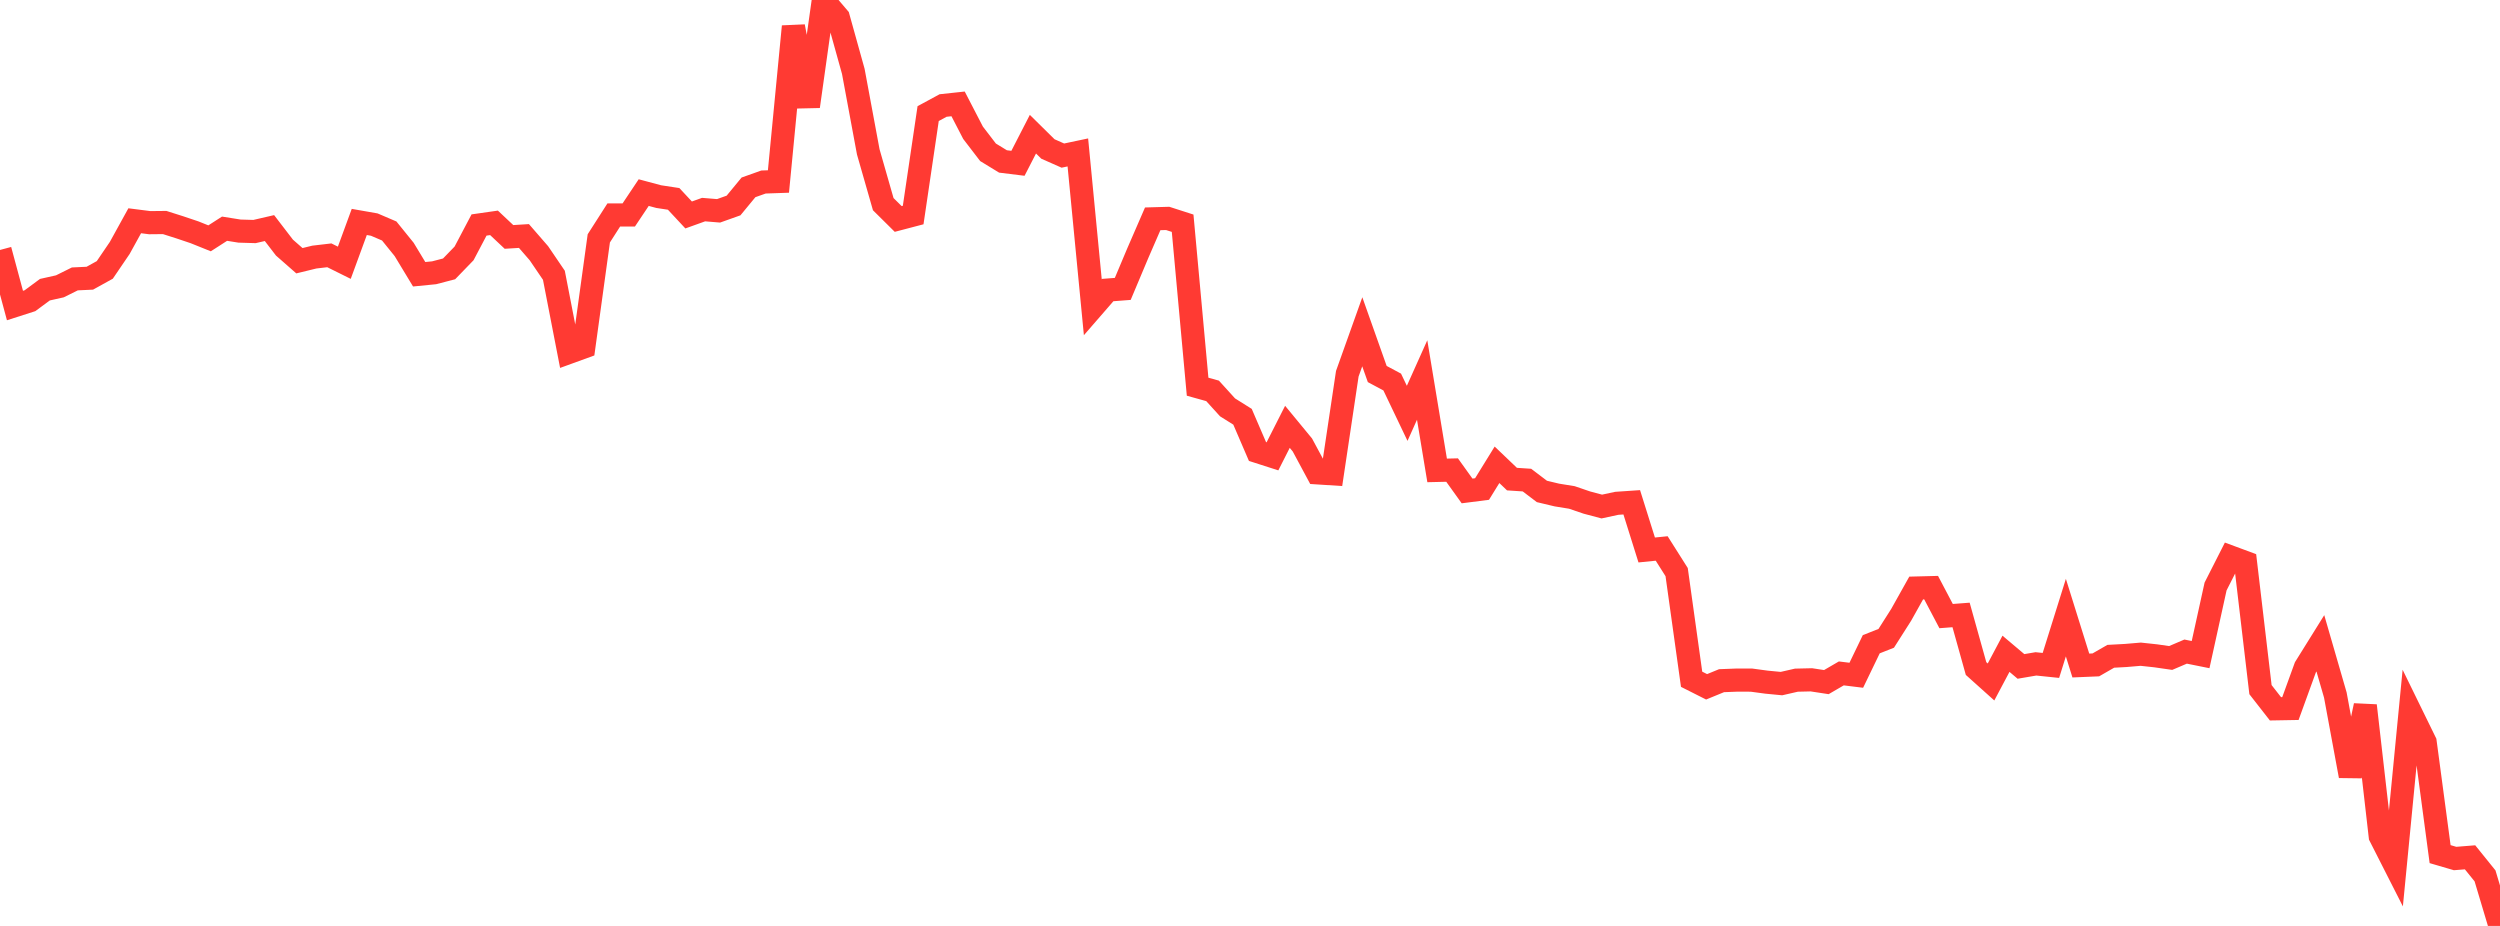 <?xml version="1.0" standalone="no"?>
<!DOCTYPE svg PUBLIC "-//W3C//DTD SVG 1.1//EN" "http://www.w3.org/Graphics/SVG/1.1/DTD/svg11.dtd">

<svg width="135" height="50" viewBox="0 0 135 50" preserveAspectRatio="none" 
  xmlns="http://www.w3.org/2000/svg"
  xmlns:xlink="http://www.w3.org/1999/xlink">


<polyline points="0.0, 13.498 0.808, 16.499 1.617, 16.239 2.425, 15.643 3.234, 15.462 4.042, 15.061 4.85, 15.023 5.659, 14.575 6.467, 13.387 7.275, 11.921 8.084, 12.024 8.892, 12.016 9.701, 12.273 10.509, 12.545 11.317, 12.87 12.126, 12.35 12.934, 12.479 13.743, 12.503 14.551, 12.316 15.359, 13.369 16.168, 14.079 16.976, 13.882 17.784, 13.787 18.593, 14.189 19.401, 11.985 20.21, 12.127 21.018, 12.473 21.826, 13.472 22.635, 14.81 23.443, 14.73 24.251, 14.519 25.06, 13.683 25.868, 12.15 26.677, 12.034 27.485, 12.794 28.293, 12.744 29.102, 13.676 29.91, 14.865 30.719, 19.03 31.527, 18.736 32.335, 12.872 33.144, 11.608 33.952, 11.609 34.76, 10.4 35.569, 10.617 36.377, 10.74 37.186, 11.608 37.994, 11.318 38.802, 11.385 39.611, 11.097 40.419, 10.117 41.228, 9.829 42.036, 9.801 42.844, 1.429 43.653, 5.746 44.461, 0.0 45.269, 0.949 46.078, 3.853 46.886, 8.2 47.695, 11.024 48.503, 11.824 49.311, 11.612 50.12, 6.135 50.928, 5.697 51.737, 5.61 52.545, 7.17 53.353, 8.224 54.162, 8.718 54.97, 8.818 55.778, 7.246 56.587, 8.044 57.395, 8.402 58.204, 8.231 59.012, 16.593 59.82, 15.663 60.629, 15.601 61.437, 13.68 62.246, 11.817 63.054, 11.794 63.862, 12.054 64.671, 20.882 65.479, 21.107 66.287, 21.997 67.096, 22.505 67.904, 24.382 68.713, 24.642 69.521, 23.048 70.329, 24.029 71.138, 25.534 71.946, 25.586 72.754, 20.182 73.563, 17.916 74.371, 20.197 75.18, 20.63 75.988, 22.321 76.796, 20.52 77.605, 25.402 78.413, 25.383 79.222, 26.511 80.03, 26.408 80.838, 25.099 81.647, 25.872 82.455, 25.925 83.263, 26.538 84.072, 26.731 84.88, 26.862 85.689, 27.138 86.497, 27.353 87.305, 27.179 88.114, 27.124 88.922, 29.699 89.731, 29.617 90.539, 30.894 91.347, 36.68 92.156, 37.088 92.964, 36.757 93.772, 36.726 94.581, 36.727 95.389, 36.836 96.198, 36.914 97.006, 36.729 97.814, 36.71 98.623, 36.834 99.431, 36.364 100.24, 36.464 101.048, 34.789 101.856, 34.47 102.665, 33.198 103.473, 31.754 104.281, 31.733 105.09, 33.269 105.898, 33.207 106.707, 36.102 107.515, 36.827 108.323, 35.304 109.132, 35.987 109.94, 35.849 110.749, 35.933 111.557, 33.352 112.365, 35.938 113.174, 35.904 113.982, 35.44 114.79, 35.396 115.599, 35.327 116.407, 35.414 117.216, 35.531 118.024, 35.186 118.832, 35.349 119.641, 31.67 120.449, 30.078 121.257, 30.378 122.066, 37.24 122.874, 38.275 123.683, 38.261 124.491, 36.035 125.299, 34.738 126.108, 37.532 126.916, 41.901 127.725, 38.103 128.533, 45.159 129.341, 46.749 130.15, 38.424 130.958, 40.076 131.766, 46.123 132.575, 46.36 133.383, 46.295 134.192, 47.298 135.0, 50.0" fill="none" stroke="#ff3a33" stroke-width="1.25"/>

</svg>